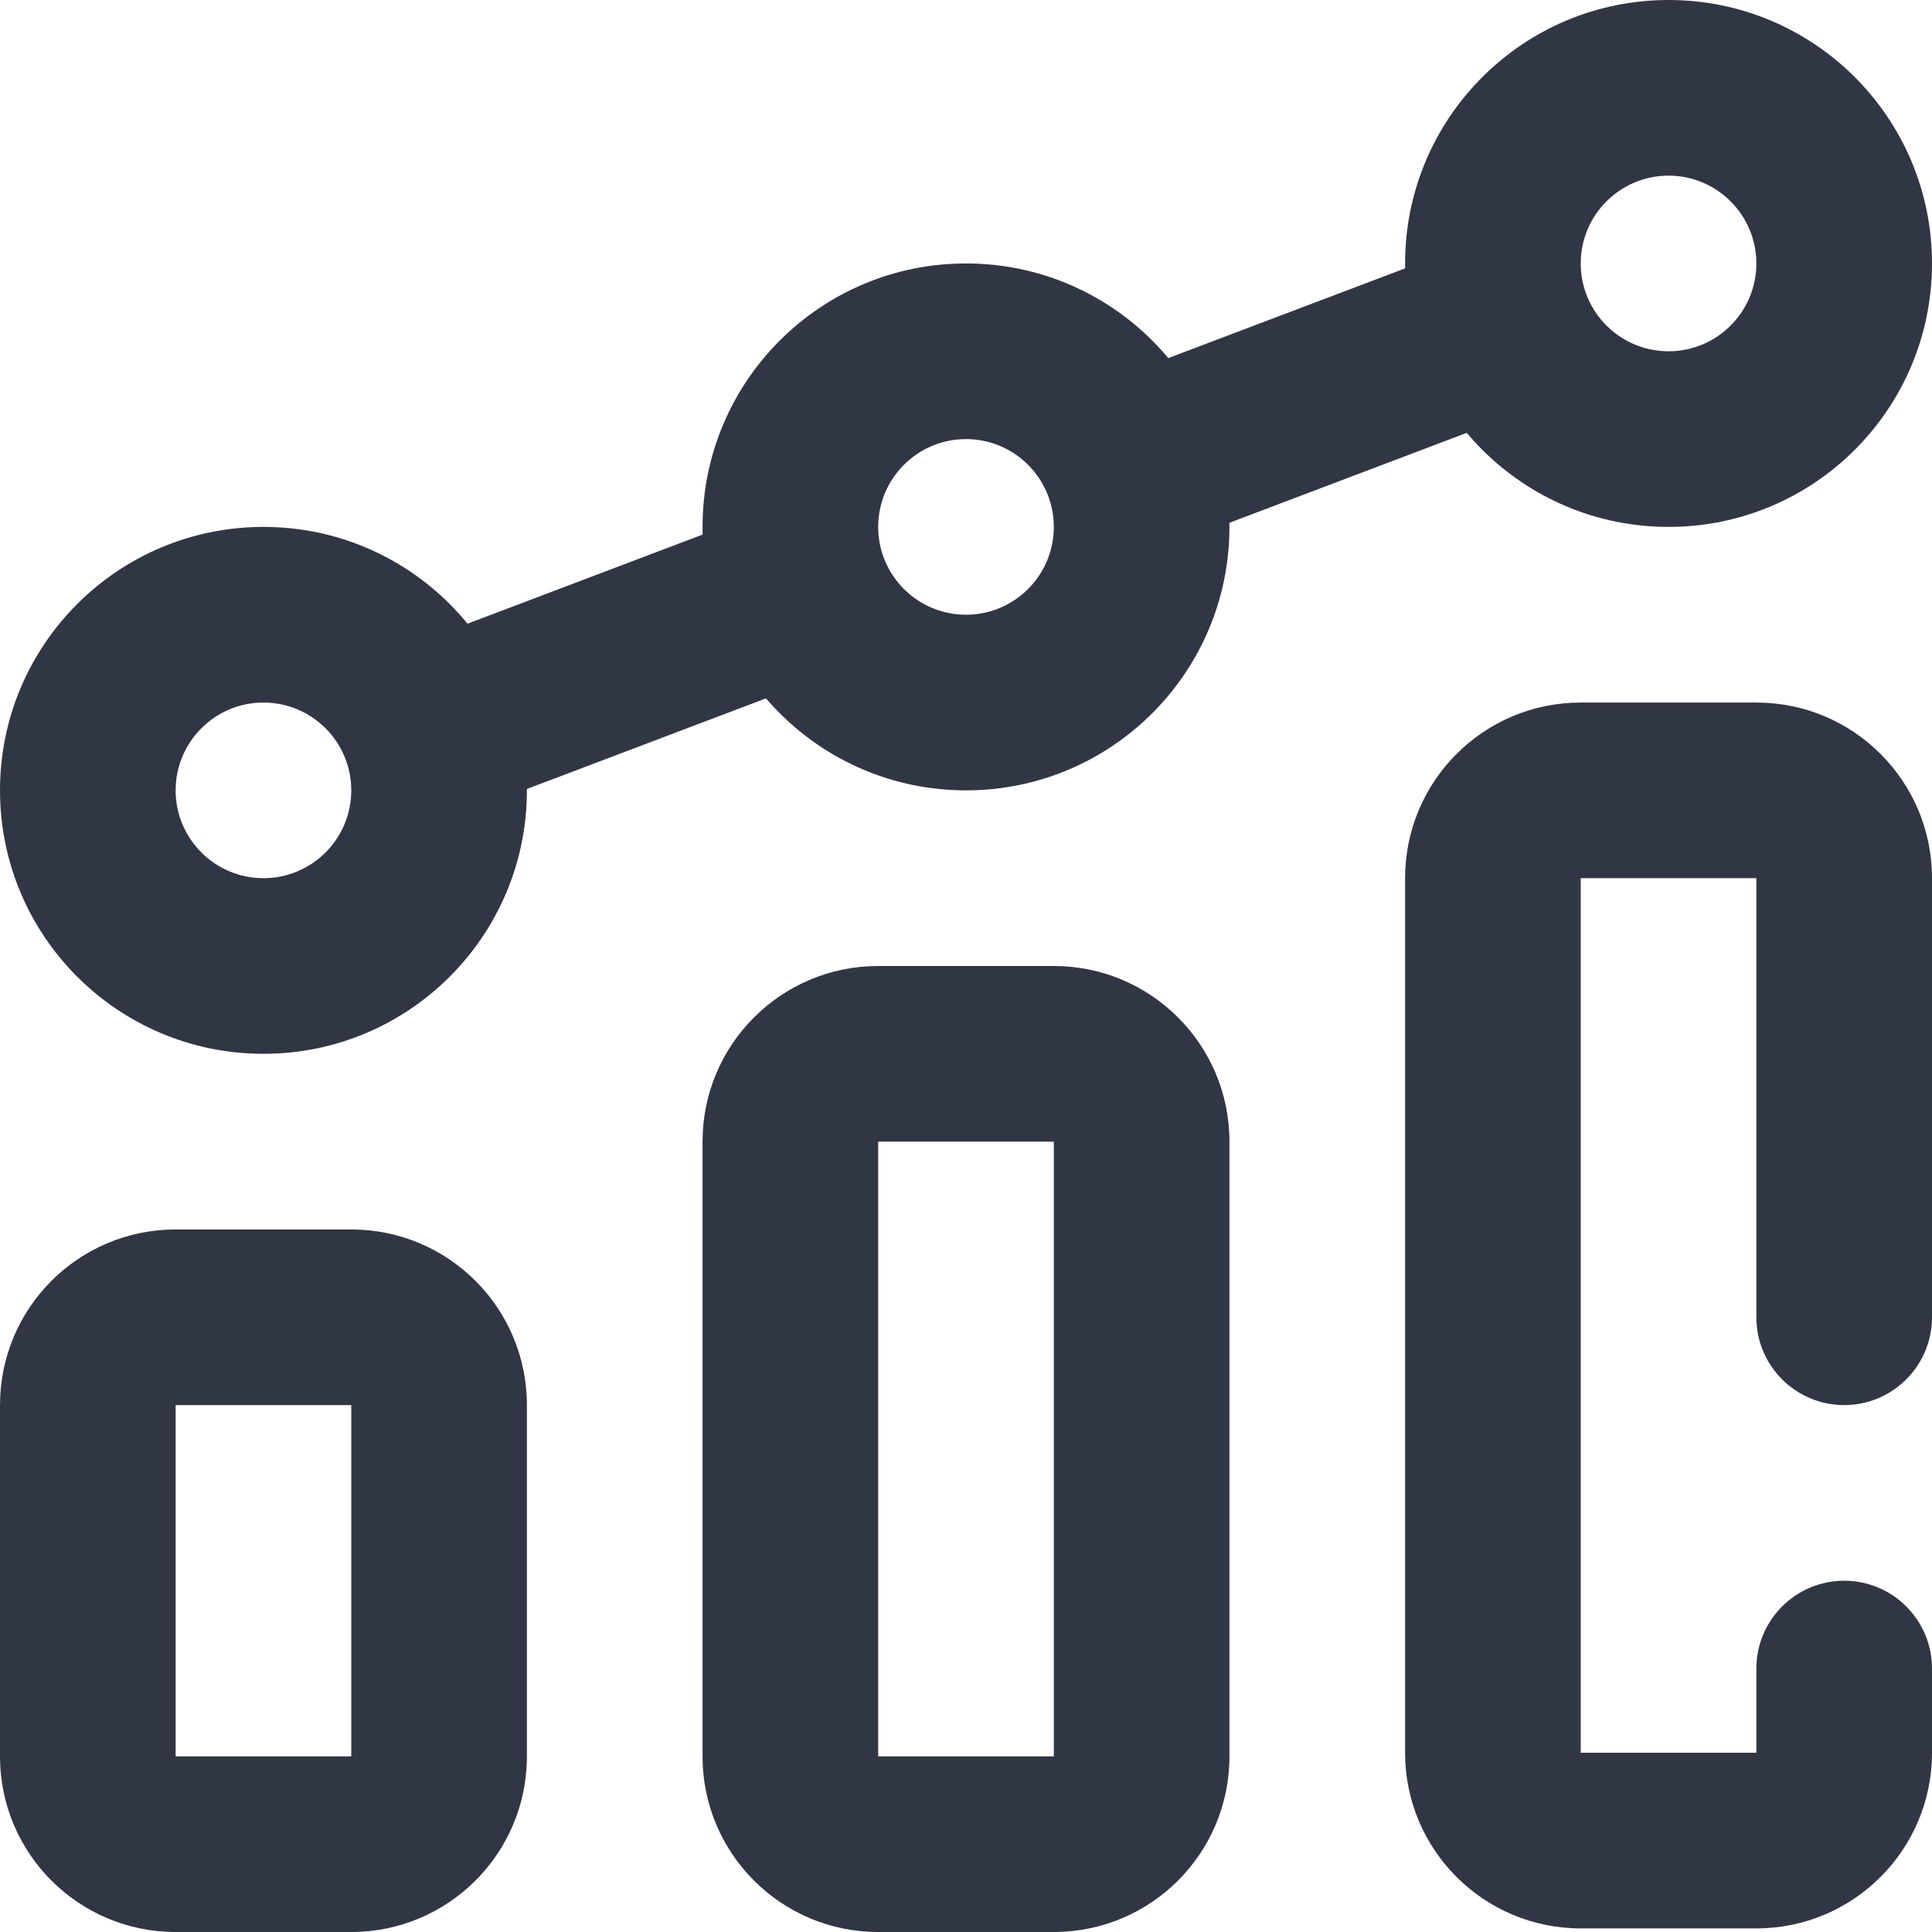 <?xml version="1.0" encoding="UTF-8"?>
<svg width="22px" height="22px" viewBox="0 0 22 22" version="1.1" xmlns="http://www.w3.org/2000/svg" xmlns:xlink="http://www.w3.org/1999/xlink">
    <!-- Generator: Sketch 51.2 (57519) - http://www.bohemiancoding.com/sketch -->
    <title>Combo Chart</title>
    <desc>Created with Sketch.</desc>
    <defs></defs>
    <g id="Page-1" stroke="none" stroke-width="1" fill="none" fill-rule="evenodd">
        <g id="Business-Line" transform="translate(-265, -169)" fill="#313645" fill-rule="nonzero">
            <g id="Combo-Chart" transform="translate(265, 169)">
                <path d="M10,13 L10,20 L12,20 L12,13 L10,13 Z M10,11 L12,11 C13.105,11 14,11.895 14,13 L14,20 C14,21.105 13.105,22 12,22 L10,22 C8.895,22 8,21.105 8,20 L8,13 C8,11.895 8.895,11 10,11 Z" id="Path"></path>
                <path d="M2,16 L2,20 L4,20 L4,16 L2,16 Z M2,14 L4,14 C5.105,14 6,14.895 6,16 L6,20 C6,21.105 5.105,22 4,22 L2,22 C0.895,22 1.11022302e-16,21.105 0,20 L0,16 C-2.22044605e-16,14.895 0.895,14 2,14 Z" id="Path"></path>
                <path d="M3,10 C3.552,10 4,9.552 4,9 C4,8.448 3.552,8 3,8 C2.448,8 2,8.448 2,9 C2,9.552 2.448,10 3,10 Z M3,12 C1.343,12 0,10.657 0,9 C0,7.343 1.343,6 3,6 C4.657,6 6,7.343 6,9 C6,10.657 4.657,12 3,12 Z" id="Path"></path>
                <path d="M11,7 C11.552,7 12,6.552 12,6 C12,5.448 11.552,5 11,5 C10.448,5 10,5.448 10,6 C10,6.552 10.448,7 11,7 Z M11,9 C9.343,9 8,7.657 8,6 C8,4.343 9.343,3 11,3 C12.657,3 14,4.343 14,6 C14,7.657 12.657,9 11,9 Z" id="Path"></path>
                <path d="M19,4 C19.552,4 20,3.552 20,3 C20,2.448 19.552,2 19,2 C18.448,2 18,2.448 18,3 C18,3.552 18.448,4 19,4 Z M19,6 C17.343,6 16,4.657 16,3 C16,1.343 17.343,0 19,0 C20.657,0 22,1.343 22,3 C22,4.657 20.657,6 19,6 Z" id="Path"></path>
                <path d="M20,19 C20,18.448 20.448,18 21,18 C21.552,18 22,18.448 22,19 L22,19.959 C22,21.063 21.105,21.959 20,21.959 L18,21.959 C16.895,21.959 16,21.063 16,19.959 L16,10 C16,8.895 16.895,8 18,8 L20,8 C21.105,8 22,8.895 22,10 L22,15 C22,15.552 21.552,16 21,16 C20.448,16 20,15.552 20,15 L20,10 L18,10 L18,19.959 L20,19.959 L20,19 Z" id="Path"></path>
                <path d="M5.095,9.327 L4.387,7.457 L8.933,5.734 L9.641,7.604 L5.095,9.327 Z M12.928,6.359 L12.22,4.488 L16.942,2.699 L17.651,4.569 L12.928,6.359 Z" id="Path"></path>
            </g>
        </g>
    </g>
</svg>
